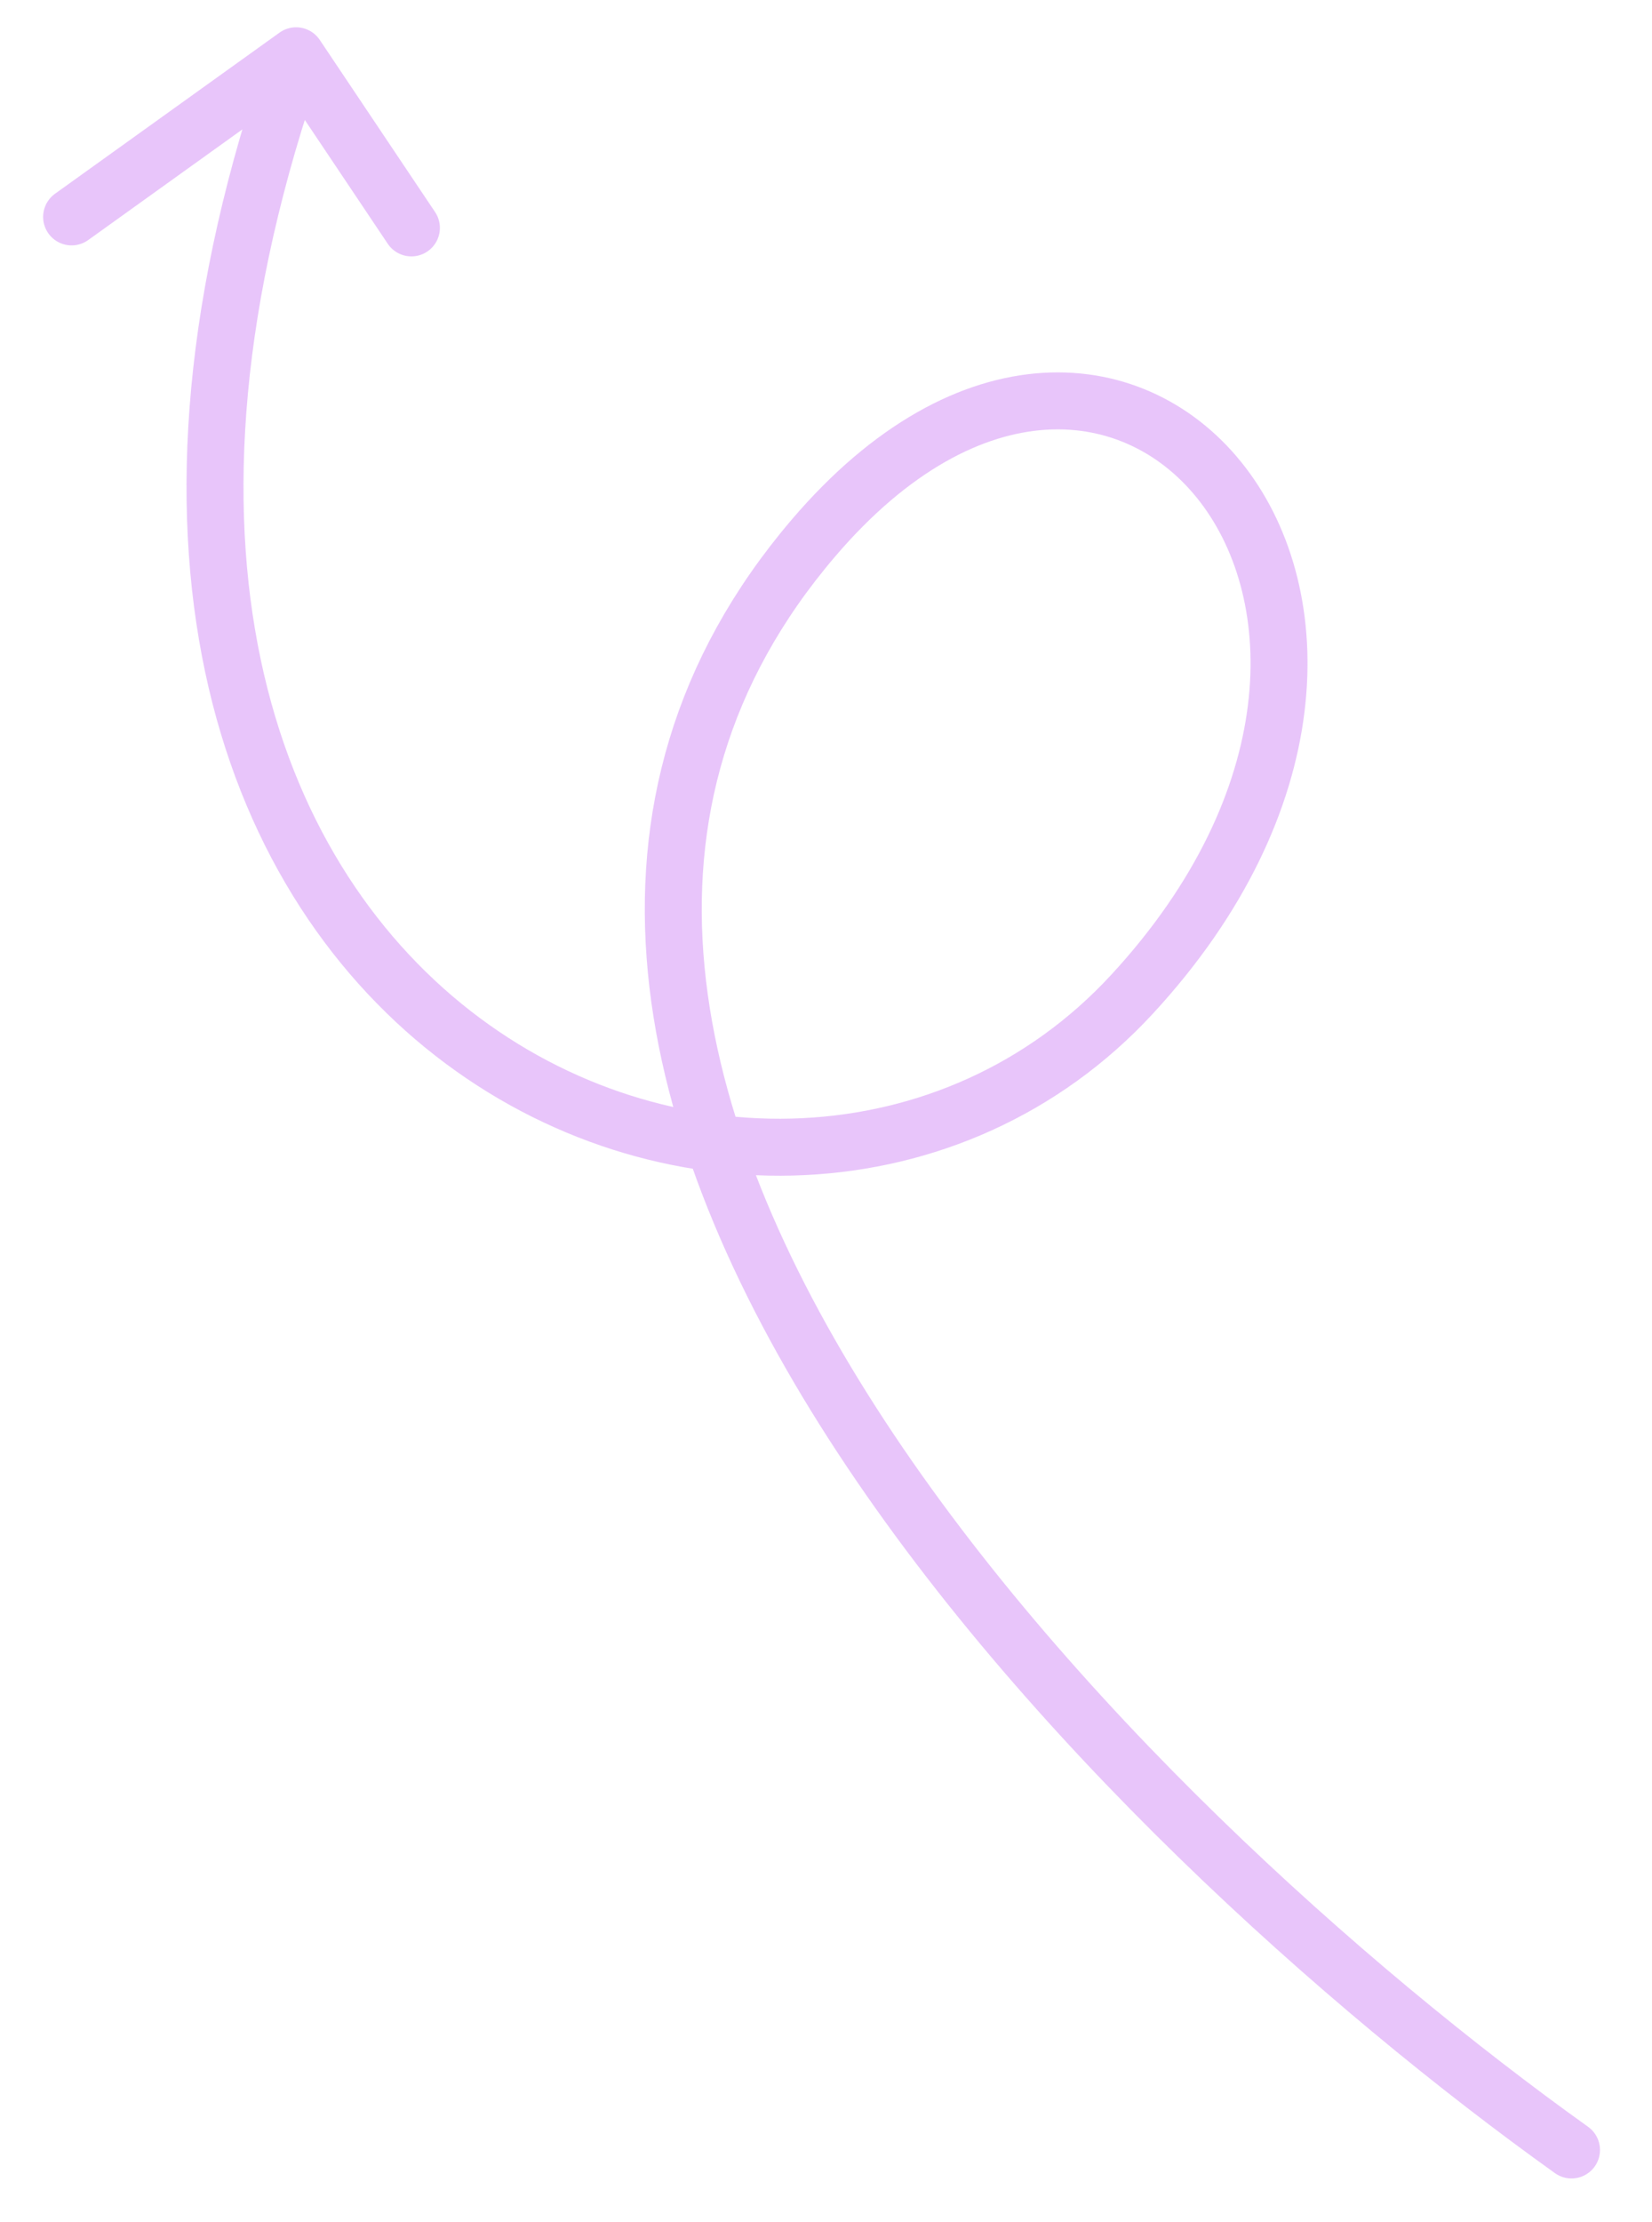 <svg width="29" height="39" viewBox="0 0 29 39" fill="none" xmlns="http://www.w3.org/2000/svg">
<path d="M27.587 37.735C19.67 32.076 6.279 18.813 14.28 9.443C19.742 3.045 26.119 10.682 19.873 17.45C13.628 24.218 -0.784 18.001 5.198 0.979M5.198 0.979L7.222 4M5.198 0.979L1.257 3.807" stroke="#D38DF6" stroke-opacity="0.5" stroke-linecap="round"/>
</svg>
